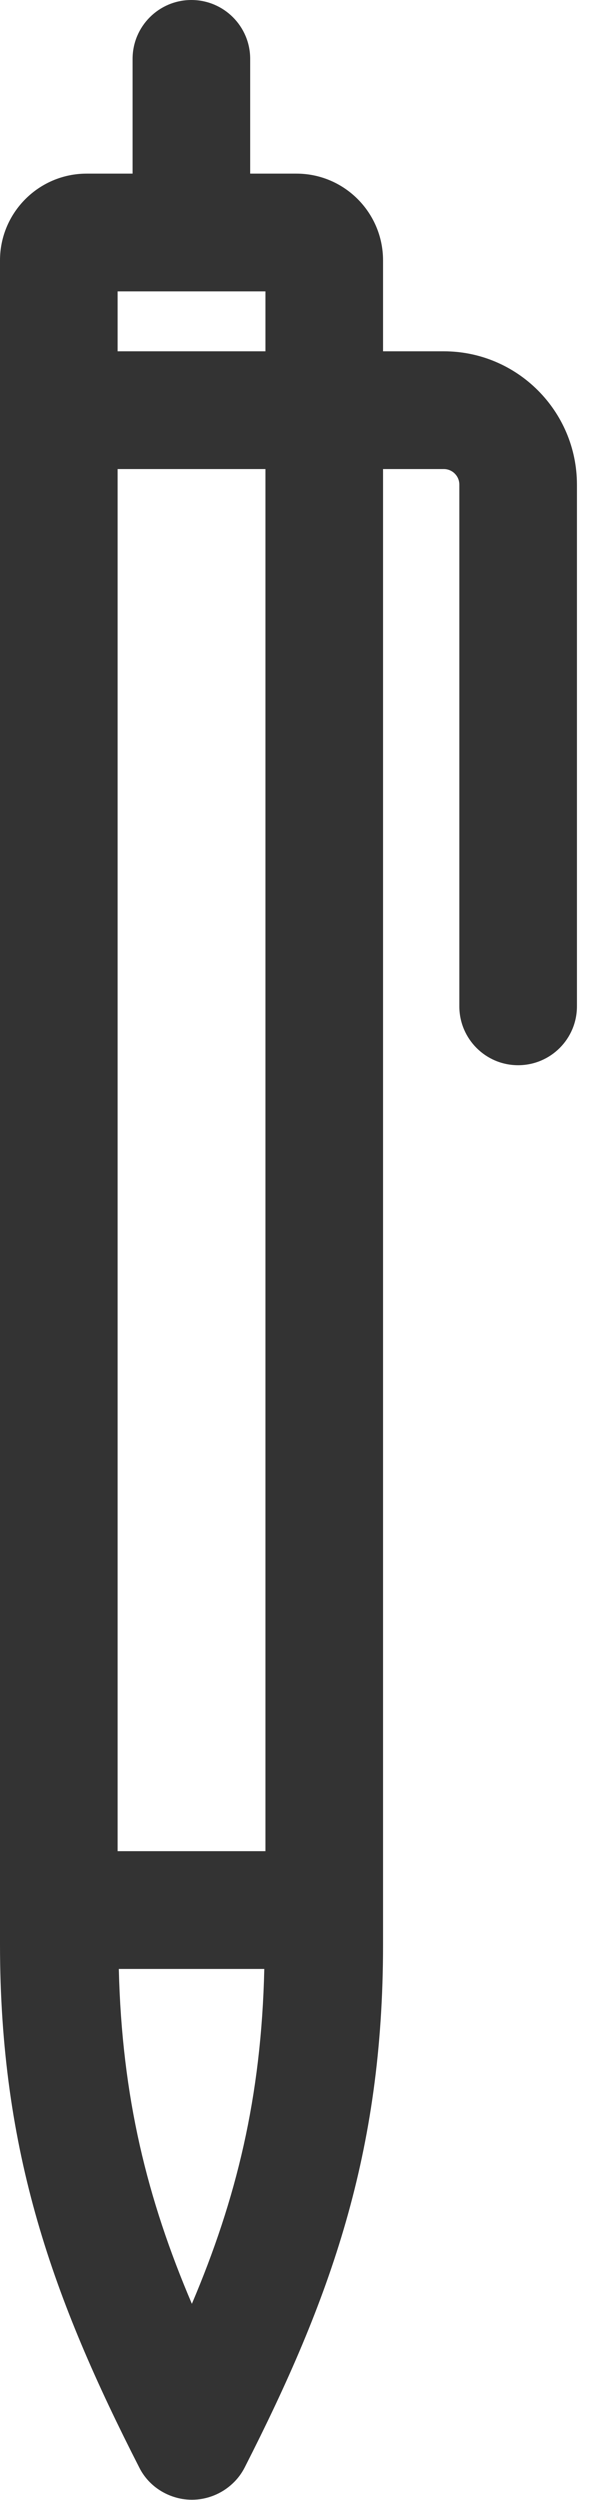 <svg width="21" height="89" viewBox="0 0 21 89" fill="none" xmlns="http://www.w3.org/2000/svg">
<path d="M18.473 37.921C19.631 37.921 20.57 36.983 20.57 35.825V17.252C20.57 14.635 18.441 12.506 15.824 12.506H13.657V9.269C13.657 7.566 12.272 6.181 10.569 6.181H8.92V2.096C8.92 0.939 7.981 0 6.823 0C5.666 0 4.727 0.939 4.727 2.096V6.181H3.089C1.386 6.181 0 7.566 0 9.269V69.206C0 76.642 1.903 81.854 4.973 87.857C5.273 88.446 5.843 88.847 6.494 88.96C6.61 88.978 6.725 88.989 6.841 88.989C7.378 88.989 7.905 88.78 8.3 88.405C8.474 88.242 8.618 88.049 8.726 87.836C11.771 81.864 13.657 76.671 13.657 69.245V16.698H15.824C16.129 16.698 16.377 16.947 16.377 17.252V35.825C16.377 36.983 17.316 37.921 18.473 37.921ZM6.841 82.014C5.247 78.282 4.346 74.659 4.236 70.093H9.423C9.318 74.669 8.425 78.289 6.841 82.014ZM9.464 65.9H4.193V16.698H9.464V65.9ZM9.464 12.506H4.193V10.373C4.404 10.373 9.802 10.373 9.464 10.373V12.506Z" fill="#333333"/>
</svg>
